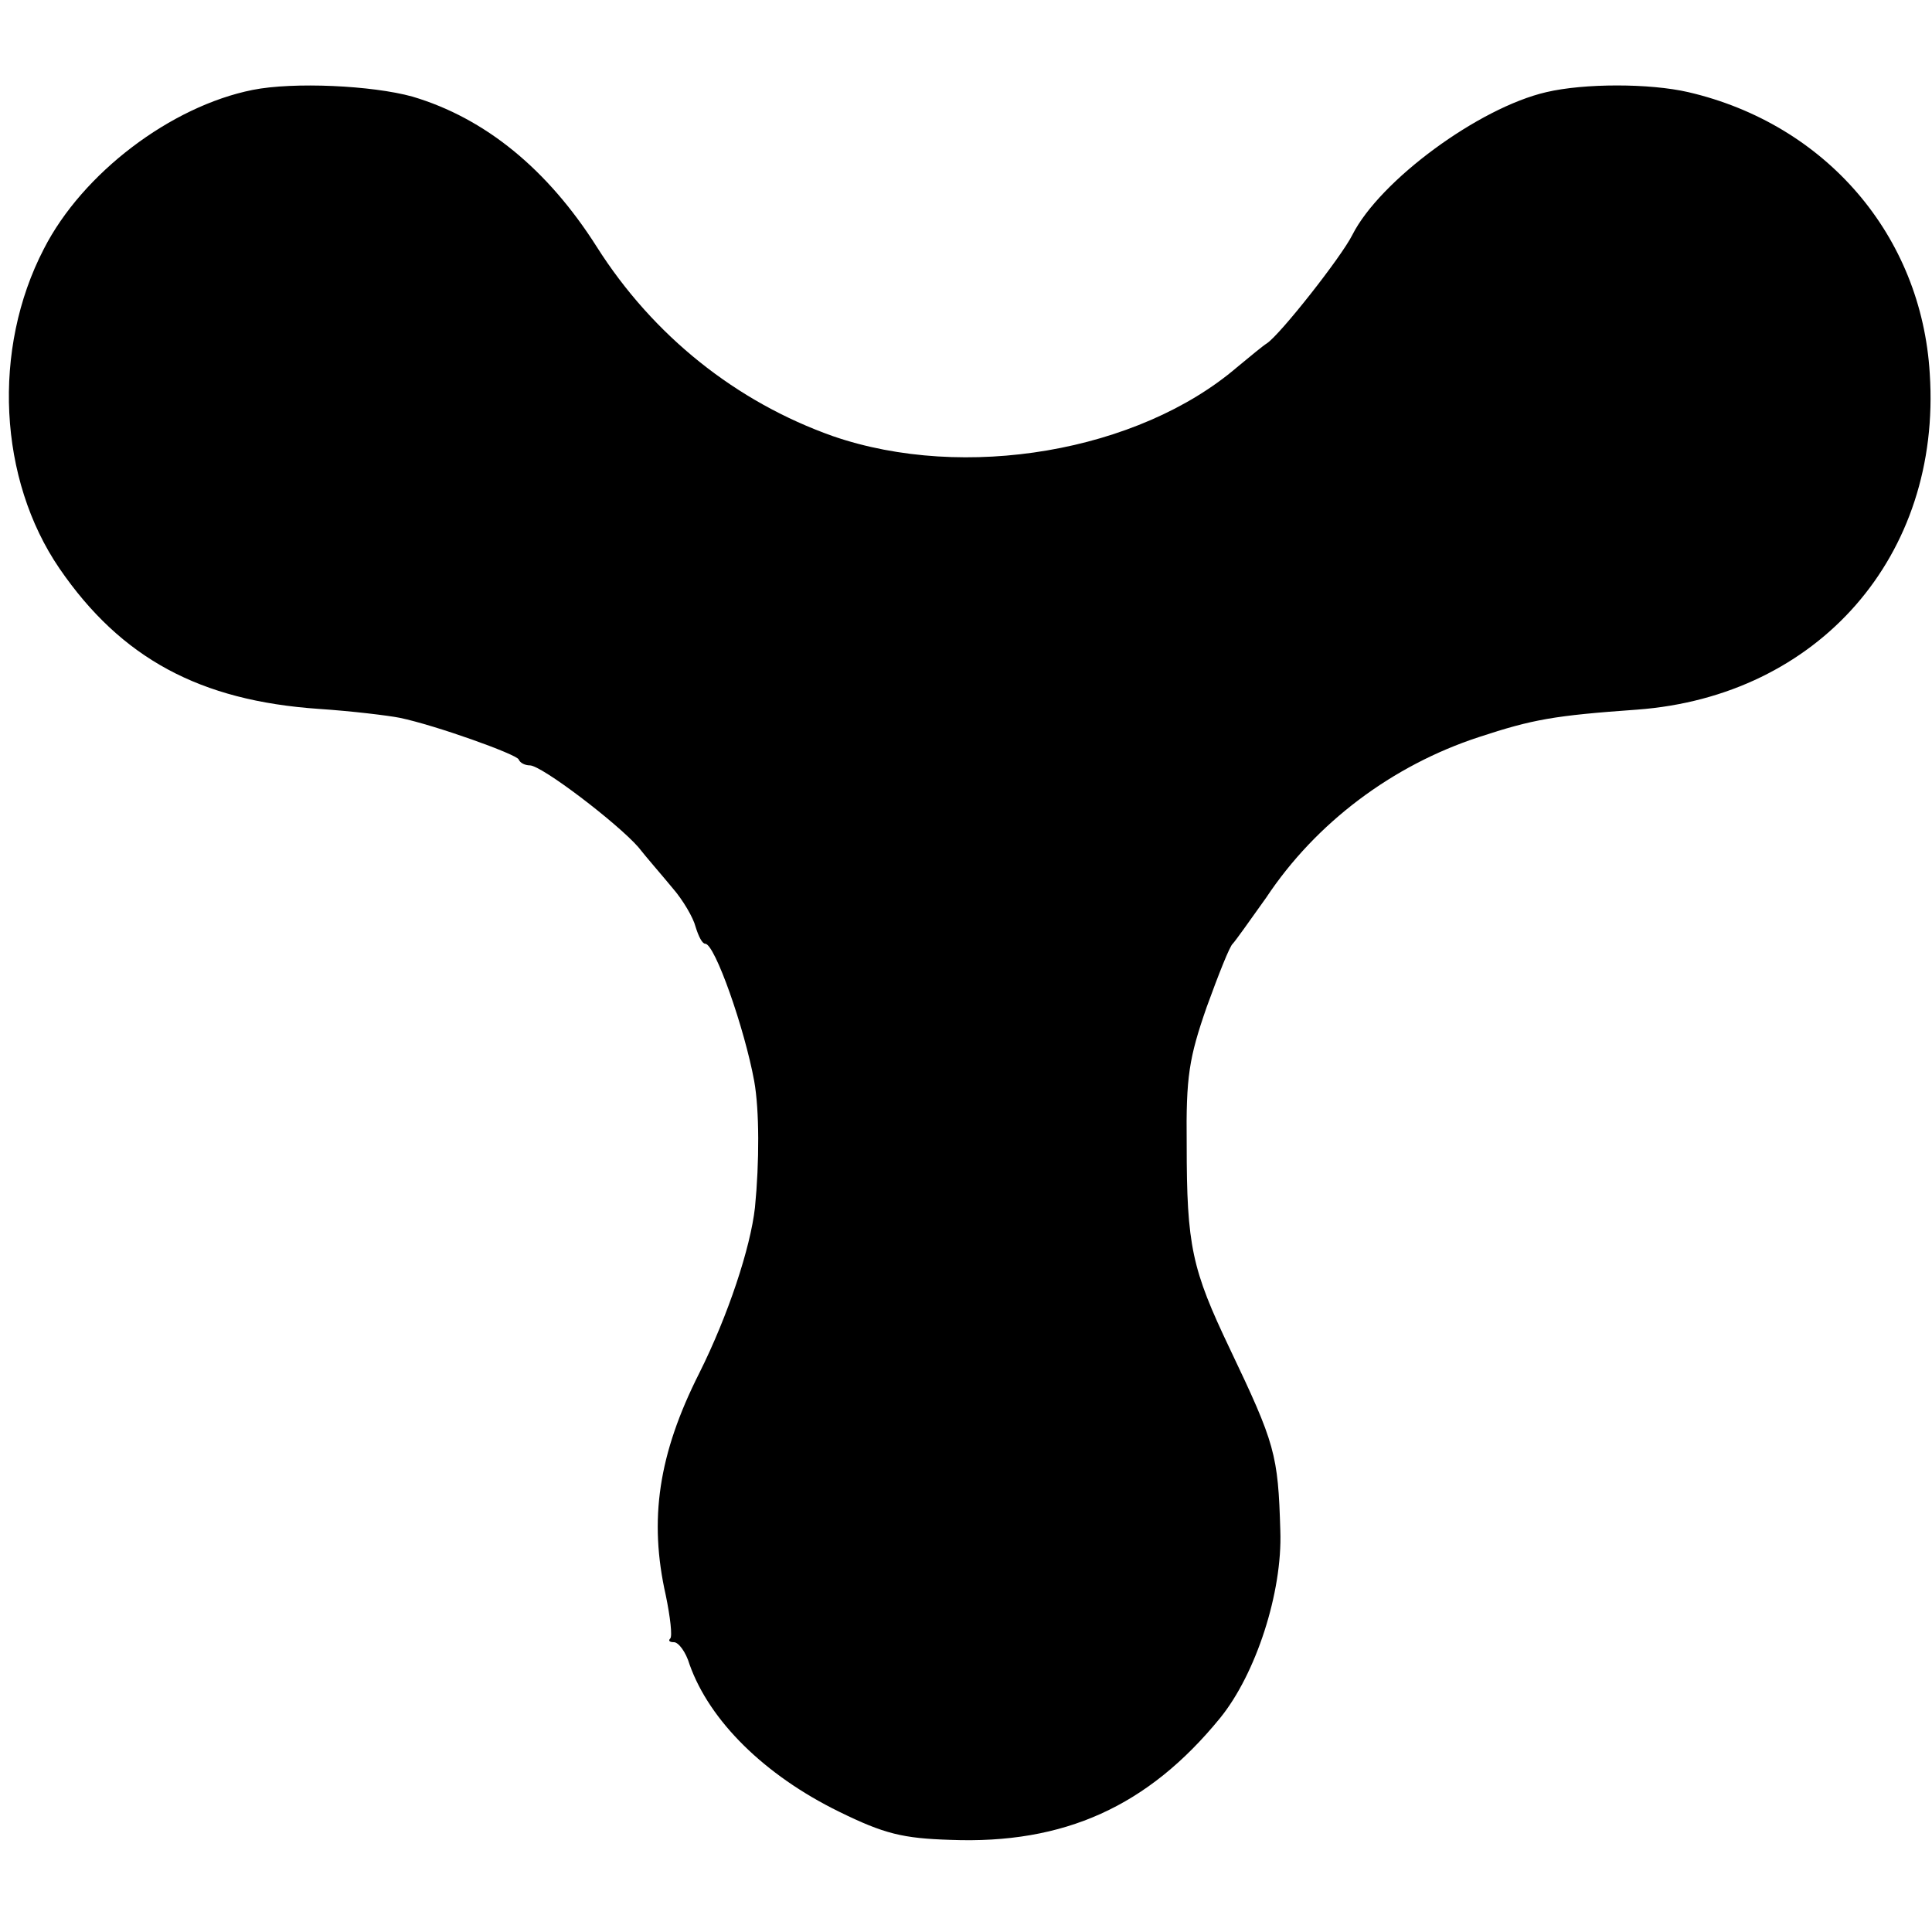 <?xml version="1.0" standalone="no"?>
<!DOCTYPE svg PUBLIC "-//W3C//DTD SVG 20010904//EN"
 "http://www.w3.org/TR/2001/REC-SVG-20010904/DTD/svg10.dtd">
<svg version="1.0" xmlns="http://www.w3.org/2000/svg"
 width="260pt" height="260pt" viewBox="0 0 260 260"
 preserveAspectRatio="xMidYMid meet">
<g transform="translate(0,260) scale(0.1,-0.1)"
fill="#000000" stroke="none">
<path d="M340 2479 c-110 -22 -229 -112 -281 -214 -70 -135 -61 -310 21 -430
83 -121 189 -178 349 -189 45 -3 94 -9 109 -12 48 -10 157 -49 160 -56 2 -5 9
-8 15 -8 16 0 118 -78 146 -110 11 -14 32 -38 46 -55 14 -16 28 -40 31 -52 4
-13 9 -23 13 -23 13 0 53 -114 66 -185 7 -39 7 -109 1 -170 -6 -54 -36 -145
-75 -223 -55 -109 -68 -197 -45 -299 6 -29 9 -55 6 -58 -3 -3 -1 -5 5 -5 6 0
16 -13 21 -30 27 -76 101 -149 201 -198 61 -30 86 -36 150 -38 153 -6 266 45
363 164 48 59 84 169 81 252 -3 103 -7 117 -68 245 -51 107 -58 138 -58 275
-1 91 3 116 27 185 16 44 31 82 35 85 3 3 23 31 45 62 67 101 170 178 286 216
73 24 101 29 213 37 244 18 410 207 394 452 -11 186 -140 336 -325 379 -52 12
-140 12 -191 0 -91 -21 -224 -119 -261 -192 -15 -30 -97 -134 -115 -146 -5 -3
-23 -18 -40 -32 -133 -114 -367 -154 -544 -93 -130 46 -242 135 -318 255 -66
104 -150 173 -248 202 -54 15 -160 20 -215 9z"/>
</g>
</svg>
